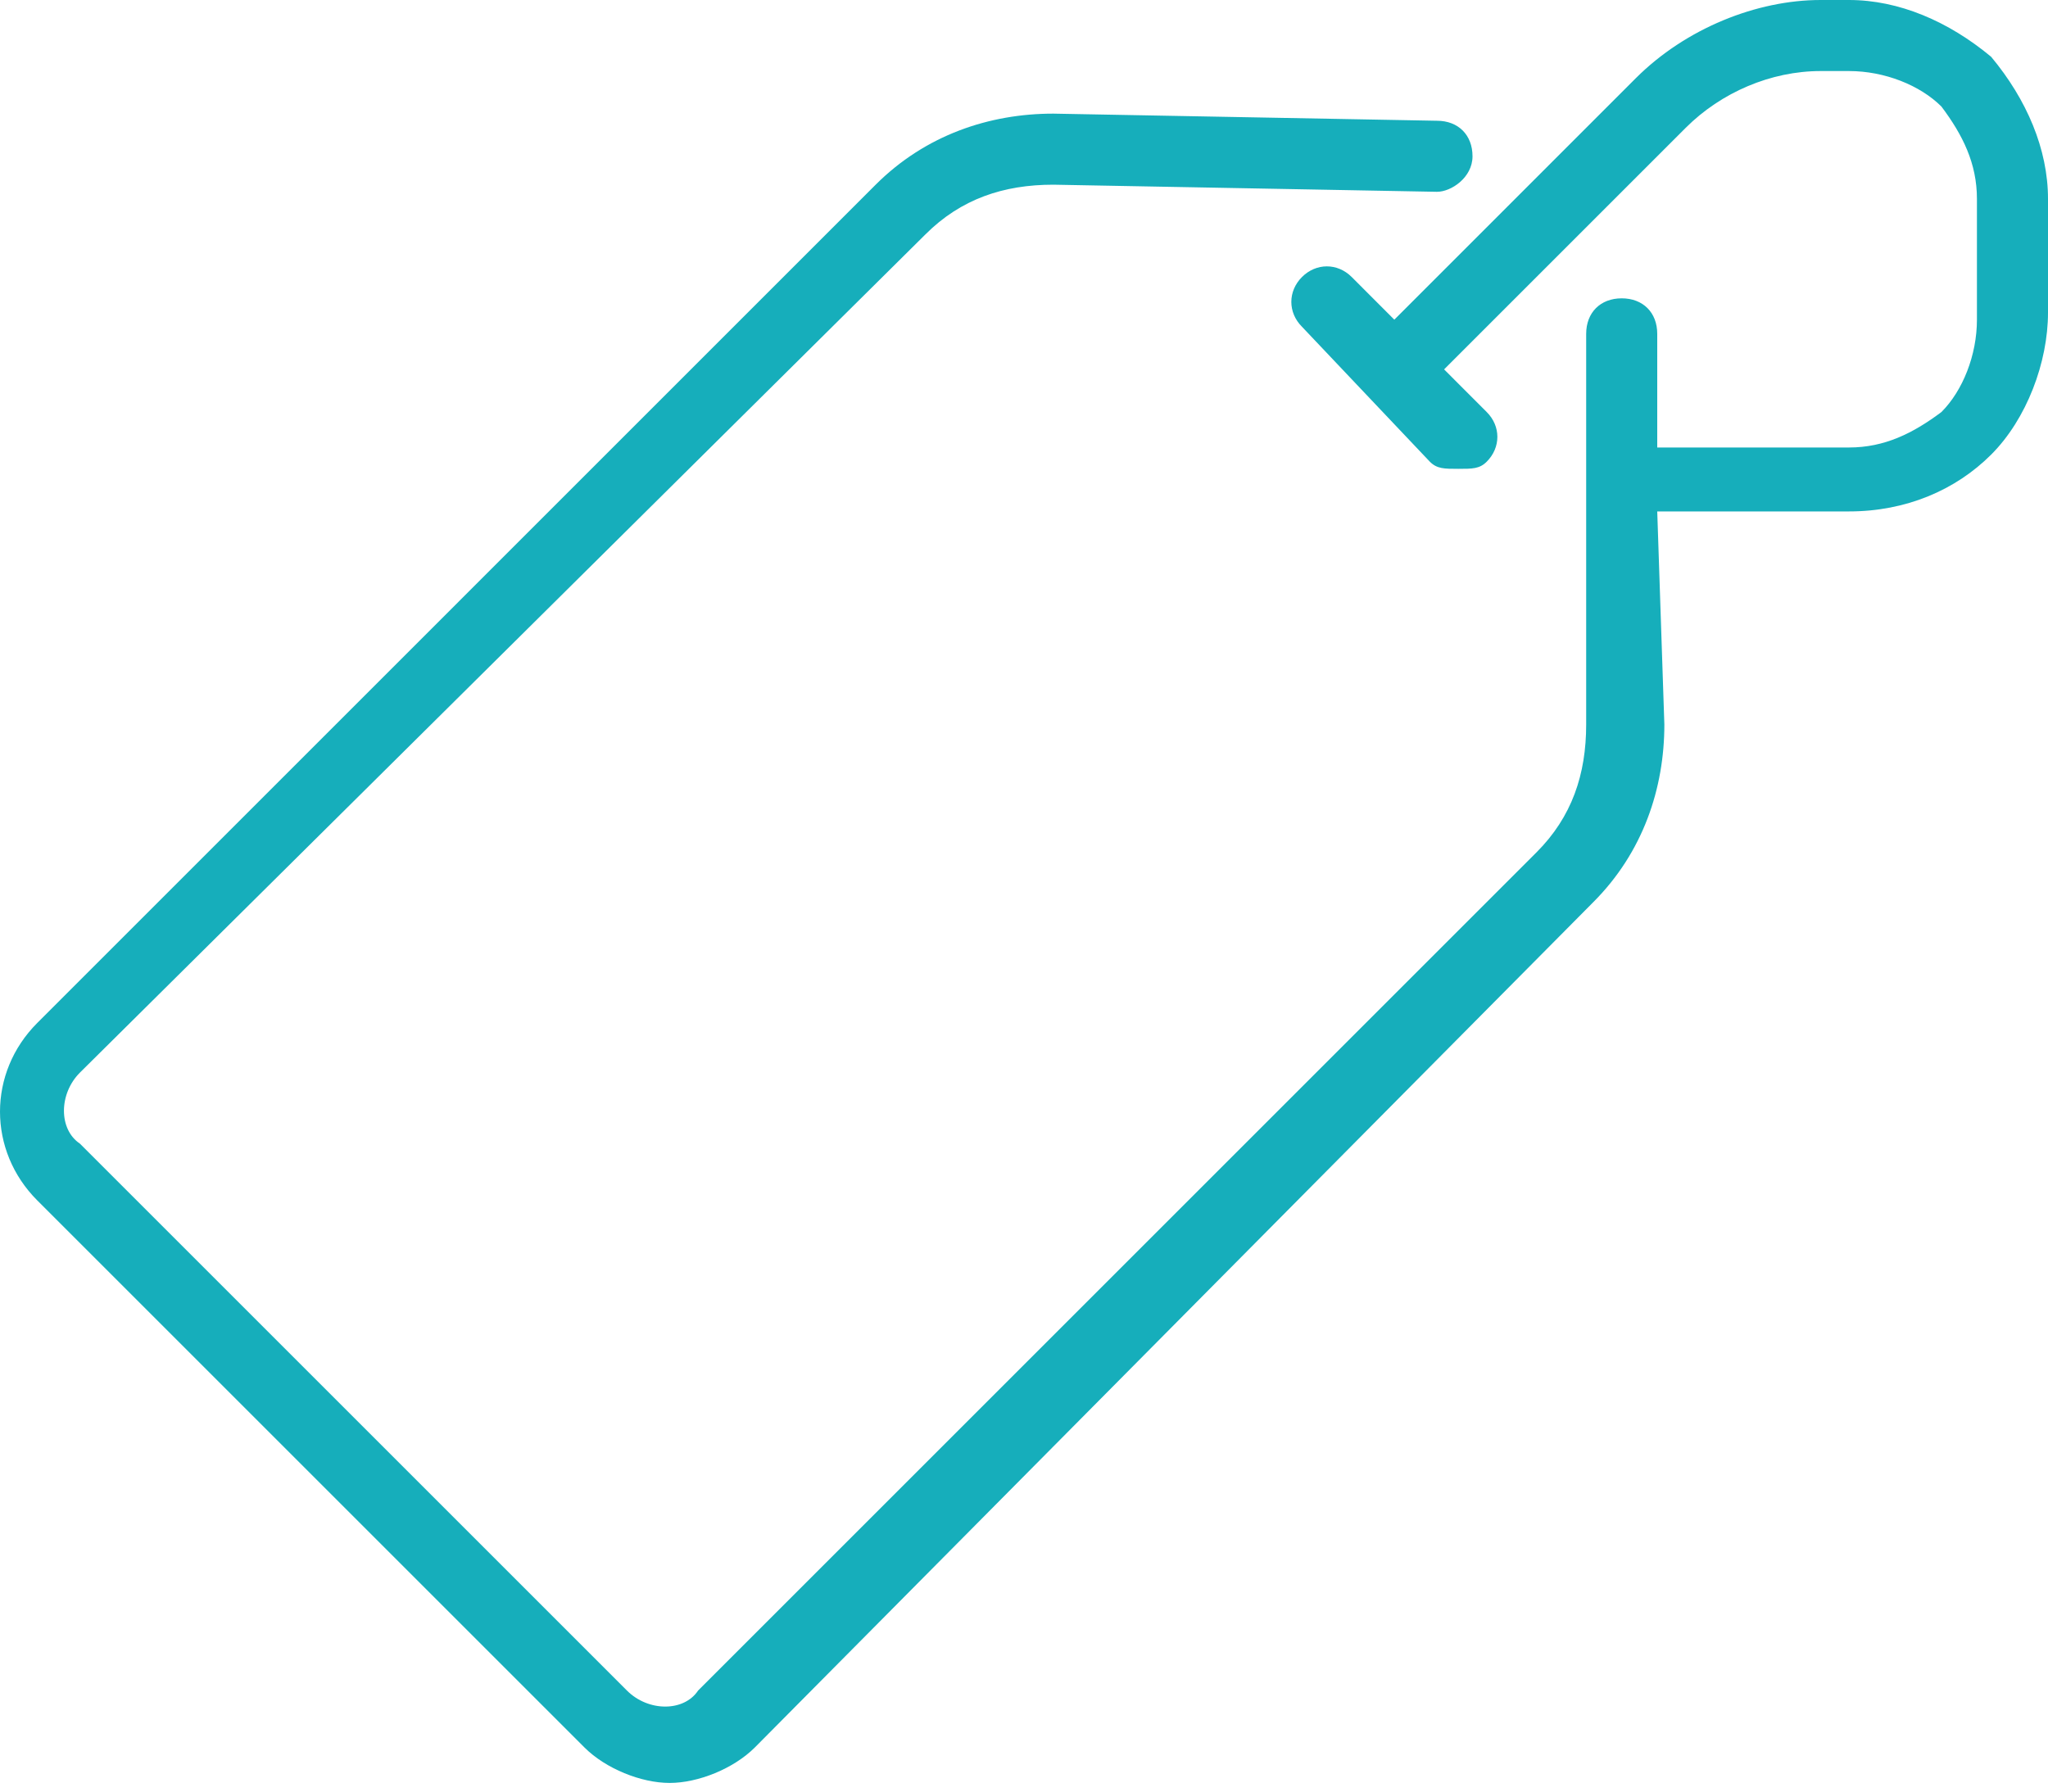 <svg width="40" height="35" viewBox="0 0 40 35" fill="none" xmlns="http://www.w3.org/2000/svg">
<path d="M40 3.886V6.106C40 7.077 39.584 8.187 38.89 8.881C38.196 9.575 37.225 9.991 36.114 9.991H32.368L32.507 14.154C32.507 15.403 32.09 16.652 31.119 17.624L14.744 34.137C14.328 34.553 13.634 34.831 13.079 34.831C12.524 34.831 11.83 34.553 11.414 34.137L0.729 23.452C-0.243 22.48 -0.243 20.954 0.729 19.983L17.103 3.608C18.075 2.637 19.323 2.22 20.572 2.22L28.066 2.359C28.482 2.359 28.76 2.637 28.76 3.053C28.76 3.469 28.343 3.747 28.066 3.747L20.572 3.608C19.601 3.608 18.768 3.886 18.075 4.579L1.561 20.954C1.145 21.37 1.145 22.064 1.561 22.342L12.246 33.027C12.663 33.443 13.357 33.443 13.634 33.027L30.009 16.652C30.703 15.958 30.98 15.126 30.98 14.154V6.522C30.98 6.106 31.258 5.828 31.674 5.828C32.09 5.828 32.368 6.106 32.368 6.522V8.742H36.114C36.808 8.742 37.363 8.465 37.919 8.049C38.335 7.632 38.612 6.938 38.612 6.245V3.886C38.612 3.192 38.335 2.637 37.919 2.082C37.502 1.665 36.808 1.388 36.114 1.388H35.559C34.588 1.388 33.617 1.804 32.923 2.498L28.205 7.216L29.037 8.049C29.315 8.326 29.315 8.742 29.037 9.02C28.898 9.159 28.76 9.159 28.482 9.159C28.205 9.159 28.066 9.159 27.927 9.02L25.429 6.383C25.152 6.106 25.152 5.689 25.429 5.412C25.707 5.134 26.123 5.134 26.401 5.412L27.233 6.245L31.951 1.526C32.923 0.555 34.31 0 35.559 0H36.114C37.086 0 38.057 0.416 38.89 1.11C39.584 1.943 40 2.914 40 3.886Z" fill="#16AEBB"/>
</svg>
